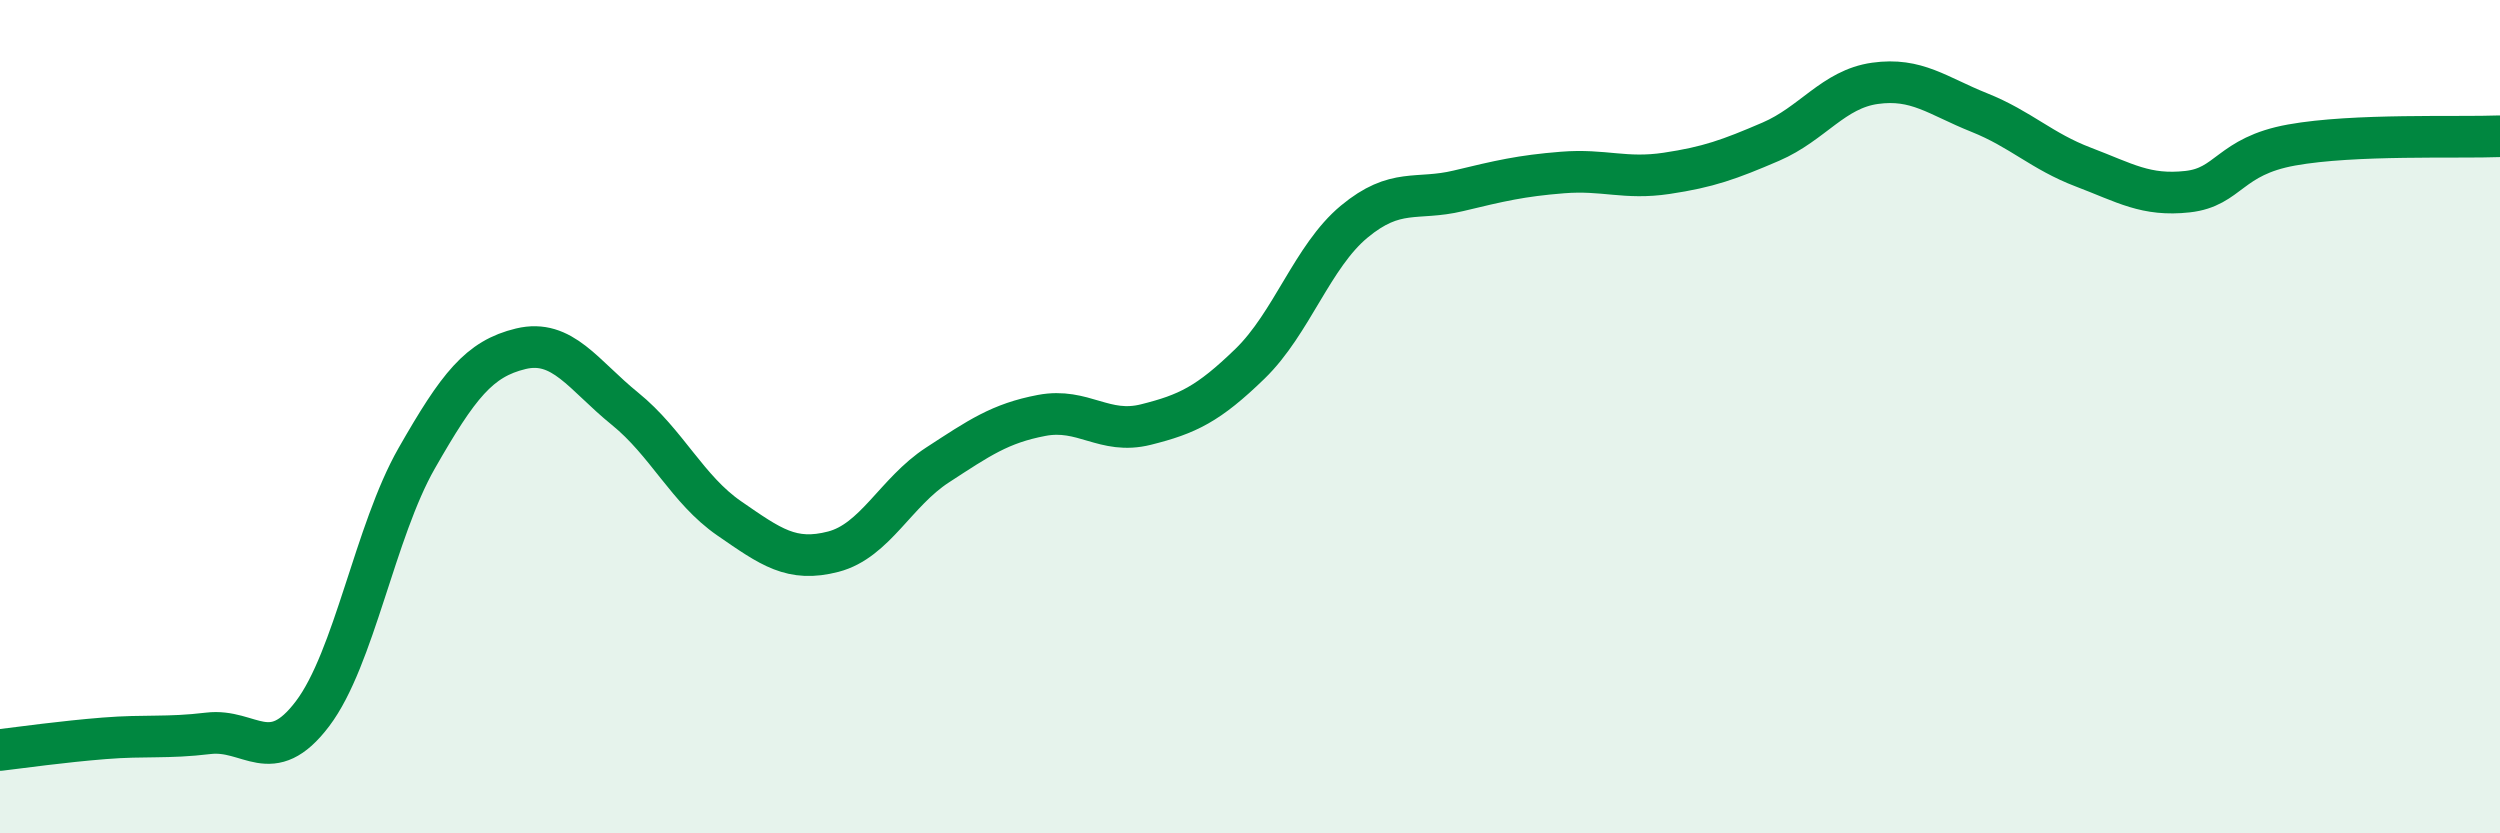 
    <svg width="60" height="20" viewBox="0 0 60 20" xmlns="http://www.w3.org/2000/svg">
      <path
        d="M 0,18 C 0.5,17.94 1.5,17.8 2.5,17.72 C 3.5,17.64 4,17.72 5,17.6 C 6,17.48 6.5,18.45 7.5,17.13 C 8.5,15.81 9,12.75 10,11 C 11,9.25 11.5,8.61 12.5,8.37 C 13.5,8.13 14,9 15,9.81 C 16,10.62 16.5,11.75 17.5,12.44 C 18.5,13.13 19,13.5 20,13.24 C 21,12.98 21.5,11.81 22.5,11.16 C 23.5,10.51 24,10.16 25,9.97 C 26,9.78 26.5,10.44 27.5,10.19 C 28.5,9.94 29,9.7 30,8.73 C 31,7.76 31.5,6.15 32.5,5.32 C 33.5,4.49 34,4.82 35,4.58 C 36,4.34 36.5,4.22 37.5,4.14 C 38.5,4.06 39,4.31 40,4.16 C 41,4.01 41.5,3.83 42.5,3.4 C 43.5,2.97 44,2.14 45,2 C 46,1.86 46.5,2.3 47.5,2.7 C 48.5,3.1 49,3.63 50,4.01 C 51,4.39 51.5,4.71 52.5,4.6 C 53.5,4.49 53.5,3.75 55,3.48 C 56.5,3.21 59,3.31 60,3.27L60 20L0 20Z"
        fill="#008740"
        opacity="0.1"
        stroke-linecap="round"
        stroke-linejoin="round"
      />
      <path
        d="M 0,18 C 0.5,17.94 1.5,17.8 2.5,17.72 C 3.5,17.64 4,17.72 5,17.6 C 6,17.48 6.5,18.45 7.5,17.13 C 8.5,15.81 9,12.75 10,11 C 11,9.25 11.5,8.61 12.5,8.37 C 13.5,8.13 14,9 15,9.81 C 16,10.62 16.5,11.75 17.5,12.44 C 18.5,13.13 19,13.5 20,13.24 C 21,12.98 21.5,11.81 22.5,11.16 C 23.5,10.51 24,10.16 25,9.97 C 26,9.78 26.5,10.44 27.5,10.19 C 28.5,9.94 29,9.7 30,8.73 C 31,7.76 31.5,6.15 32.5,5.32 C 33.5,4.49 34,4.82 35,4.58 C 36,4.34 36.5,4.22 37.5,4.14 C 38.5,4.06 39,4.31 40,4.16 C 41,4.01 41.5,3.83 42.5,3.4 C 43.5,2.97 44,2.14 45,2 C 46,1.86 46.5,2.3 47.5,2.7 C 48.5,3.1 49,3.63 50,4.01 C 51,4.39 51.5,4.71 52.5,4.6 C 53.5,4.49 53.5,3.75 55,3.48 C 56.5,3.21 59,3.31 60,3.27"
        stroke="#008740"
        stroke-width="1"
        fill="none"
        stroke-linecap="round"
        stroke-linejoin="round"
      />
    </svg>
  